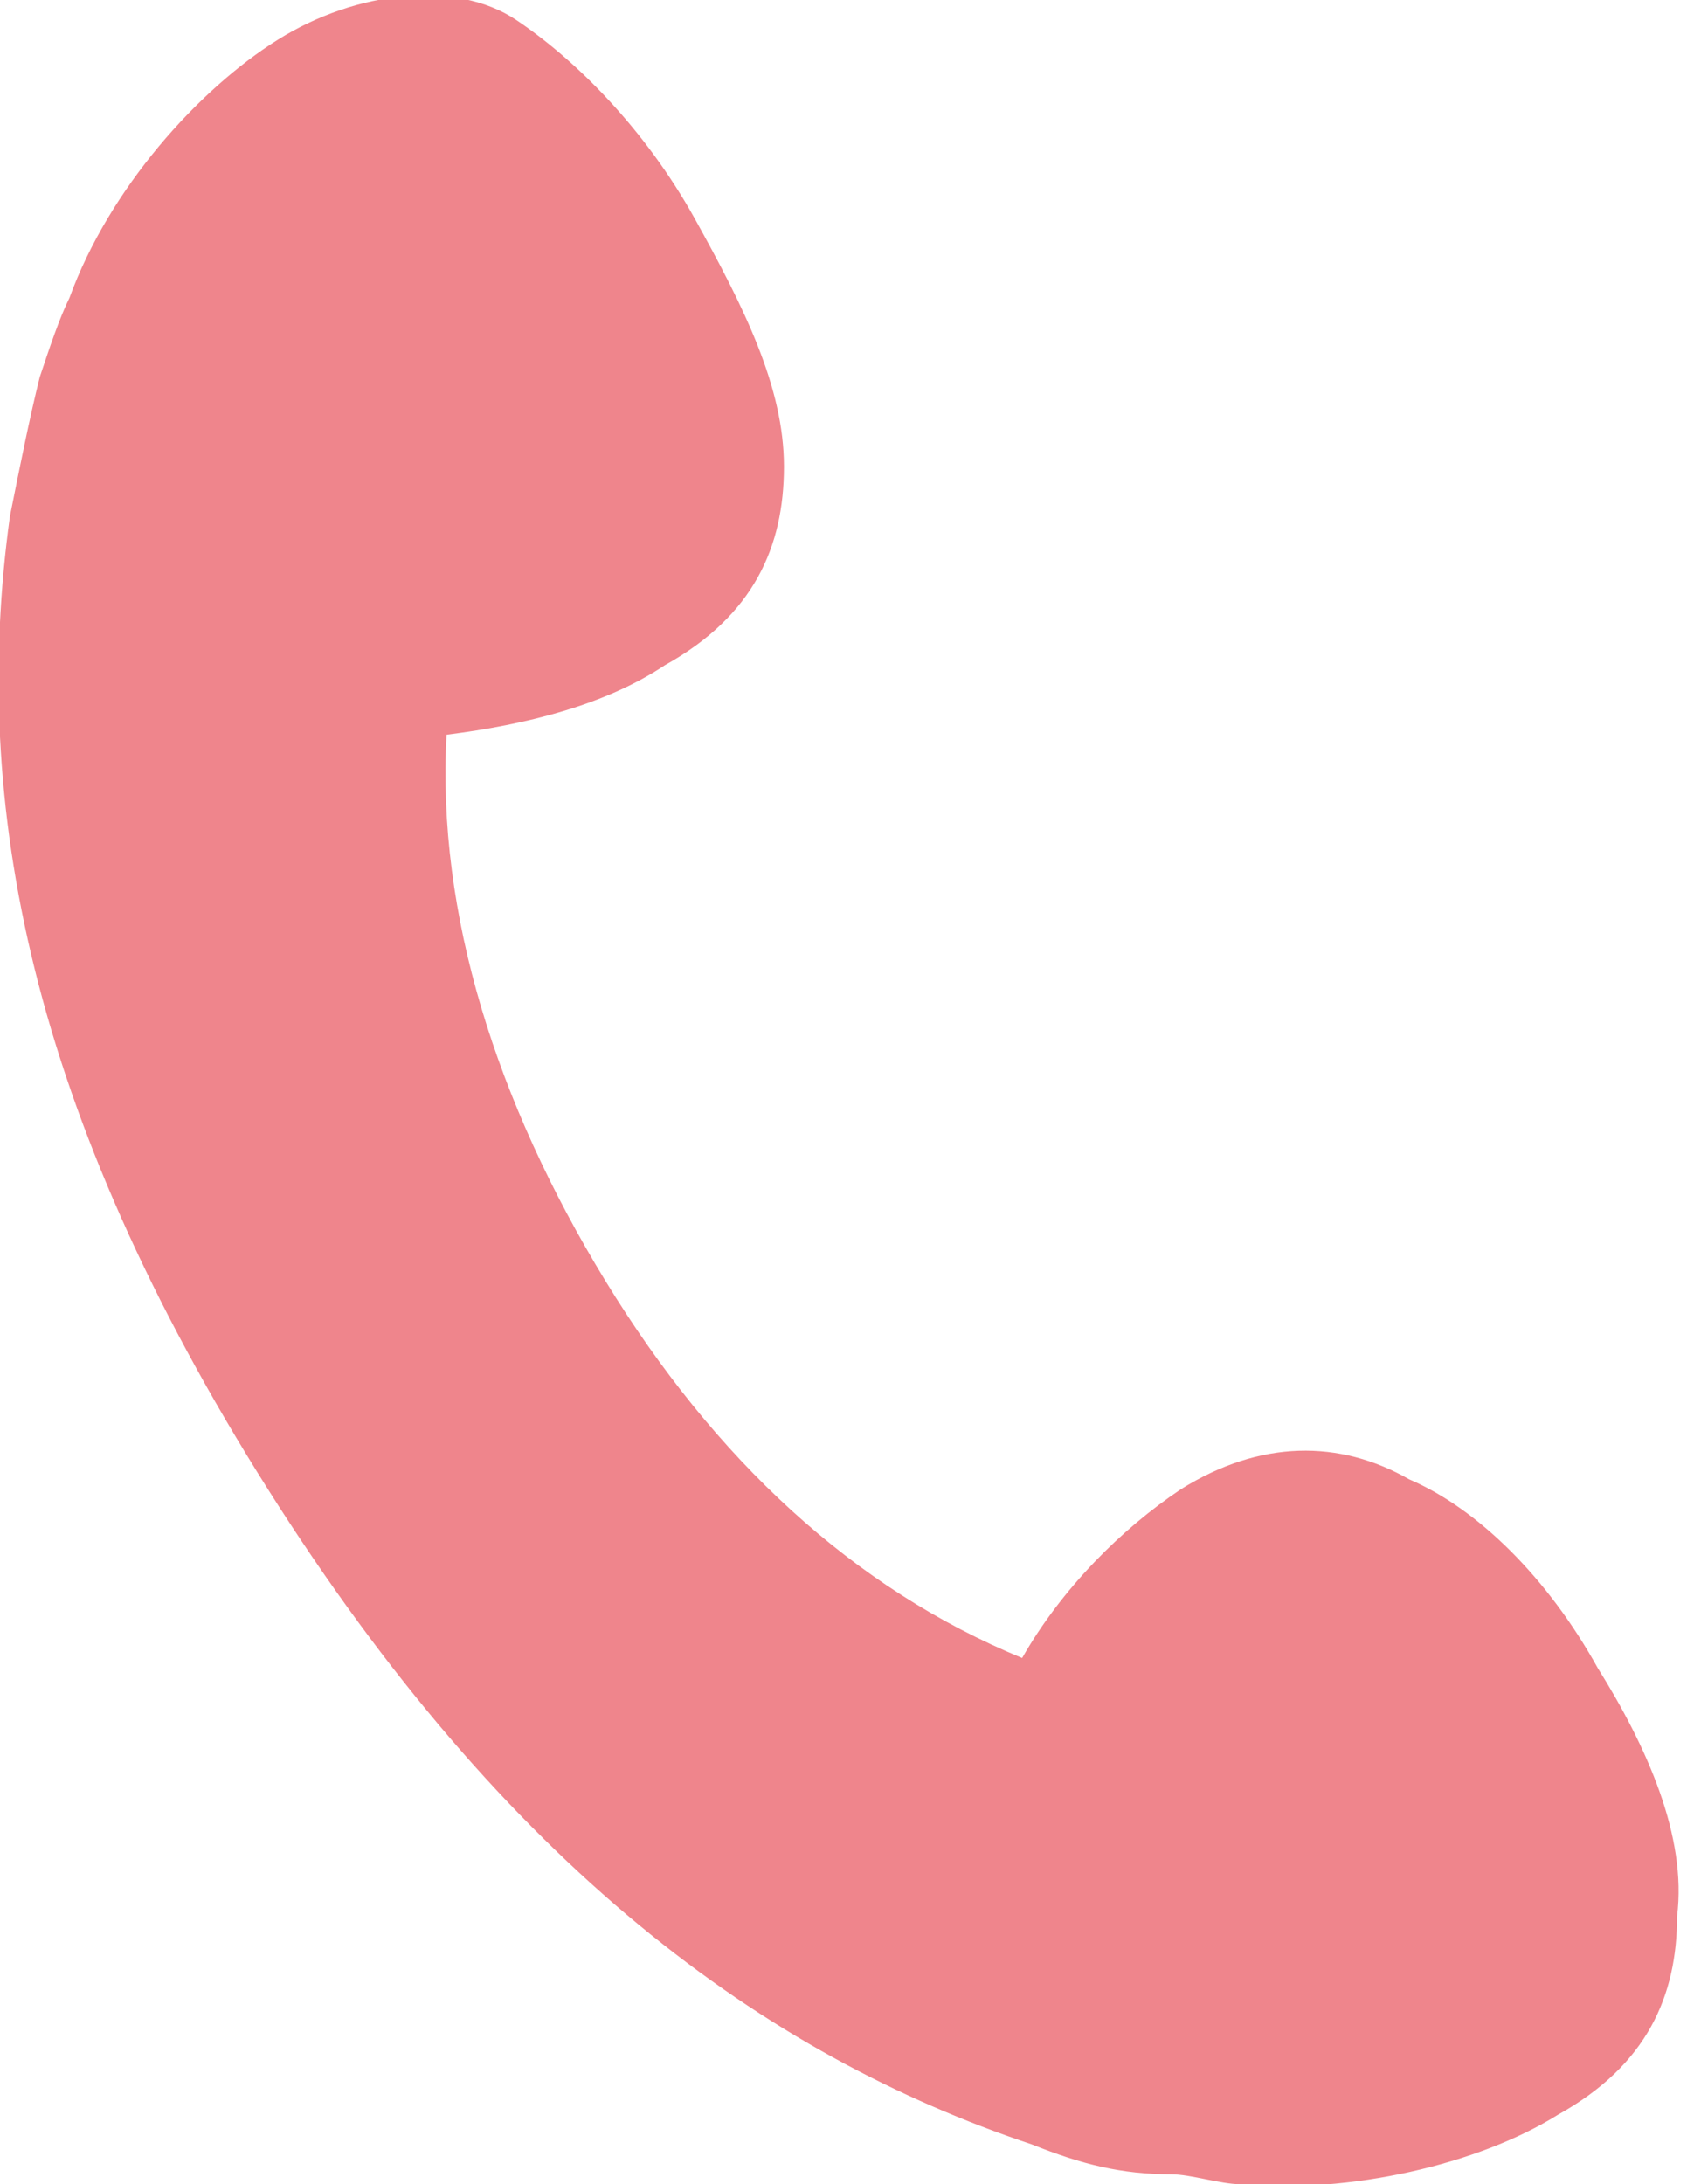 <?xml version="1.0" encoding="utf-8"?>
<!-- Generator: Adobe Illustrator 27.1.1, SVG Export Plug-In . SVG Version: 6.00 Build 0)  -->
<svg version="1.1" id="_レイヤー_2" xmlns="http://www.w3.org/2000/svg" xmlns:xlink="http://www.w3.org/1999/xlink" x="0px"
	 y="0px" viewBox="0 0 17 22" style="enable-background:new 0 0 17 22;" xml:space="preserve">
<style type="text/css">
	.st0{fill:#EF858C;}
</style>
<g id="_レイヤー_2-2">
	<path class="st0" d="M16.1,16.8c-0.5-0.9-1.2-1.6-1.9-1.9c-0.7-0.4-1.5-0.4-2.3,0.1c-0.6,0.4-1.2,1-1.6,1.7c-1.7-0.7-3.1-2-4.2-3.8
		c-1.1-1.8-1.7-3.7-1.6-5.5c0.8-0.1,1.6-0.3,2.2-0.7c0.9-0.5,1.2-1.2,1.2-2c0-0.8-0.4-1.6-0.9-2.5c-0.5-0.9-1.2-1.6-1.8-2
		S3.6-0.1,2.8,0.4S1.1,1.9,0.7,3C0.6,3.2,0.5,3.5,0.4,3.8C0.3,4.2,0.2,4.7,0.1,5.2c-0.4,2.9,0.2,6,2.6,9.8c2.4,3.8,5,5.7,7.7,6.6
		c0.5,0.2,0.9,0.3,1.4,0.3c0.2,0,0.5,0.1,0.7,0.1c1.1,0.1,2.4-0.2,3.2-0.7c0.9-0.5,1.2-1.2,1.2-2C17,18.5,16.6,17.6,16.1,16.8
		L16.1,16.8z"/>
</g>
</svg>
